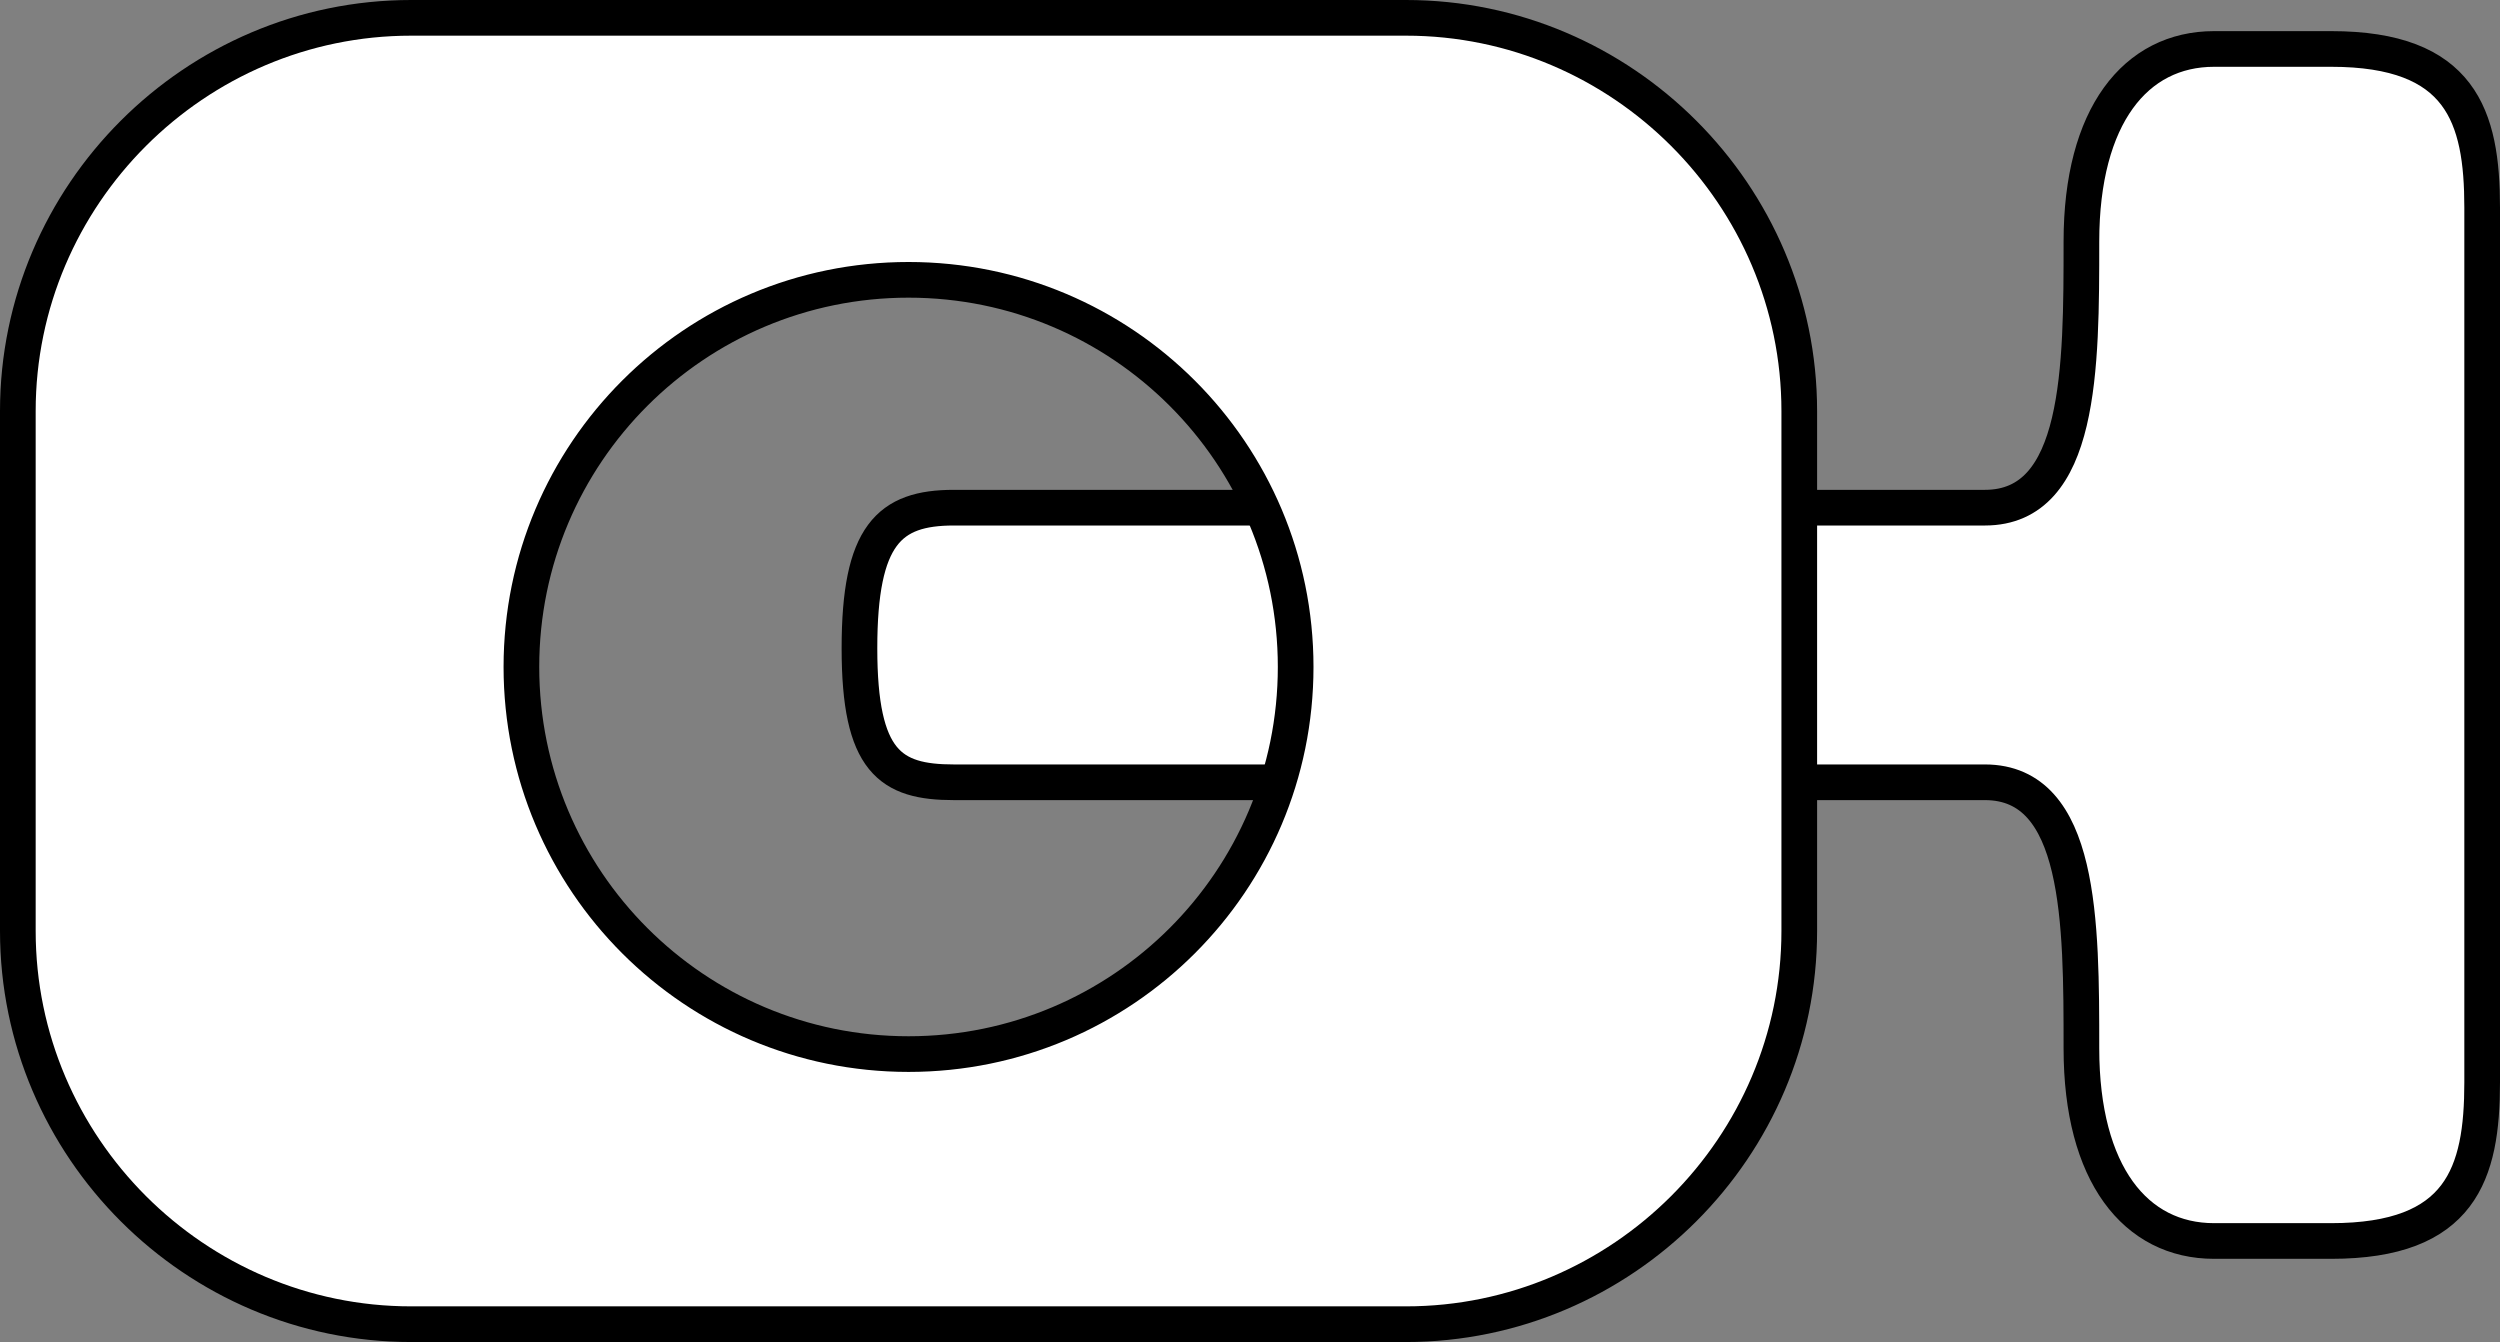 <?xml version="1.0" encoding="iso-8859-1"?>
<!-- Generator: Adobe Illustrator 28.1.0, SVG Export Plug-In . SVG Version: 6.00 Build 0)  -->
<svg version="1.1" id="image_1_" xmlns="http://www.w3.org/2000/svg" xmlns:xlink="http://www.w3.org/1999/xlink" x="0px" y="0px"
	 width="56.07px" height="30.099px" viewBox="0 0 56.07 30.099" enable-background="new 0 0 56.07 30.099" xml:space="preserve">
<rect x="0" y="0" width="56.07" height="30.099" fill="#808080" stroke="none"/>
<path fill="#FFFFFF" stroke="#000000" stroke-width="0.8" d="M55.67,24.275c0,2.048-0.472,3.558-3.386,3.558
	c-0.63,0-1.546,0-2.627,0c-1.758,0-2.975-1.498-2.975-4.318s0-5.97-2.164-5.97s-20.691,0-23.125,0
	c-1.426,0-2.117-0.461-2.117-3.006s0.667-3.153,2.117-3.153c2.434,0,20.962,0,23.125,0c2.164,0,2.164-3.15,2.164-5.97
	s1.217-4.318,2.975-4.318c1.082,0,1.998,0,2.627,0c2.914,0,3.386,1.51,3.386,3.558V24.275z"/>
<path fill="#FFFFFF" stroke="#000000" stroke-width="0.8" d="M31.534,0.4H9.22C4.369,0.4,0.4,4.369,0.4,9.22v11.659
	c0,4.851,3.969,8.82,8.82,8.82h22.314c4.851,0,8.82-3.969,8.82-8.82V9.22C40.354,4.369,36.385,0.4,31.534,0.4z M20.377,23.641
	c-4.795,0-8.683-3.887-8.683-8.683c0-4.795,3.887-8.682,8.683-8.682c4.795,0,8.682,3.887,8.682,8.682
	C29.059,19.754,25.172,23.641,20.377,23.641z"/>
</svg>
